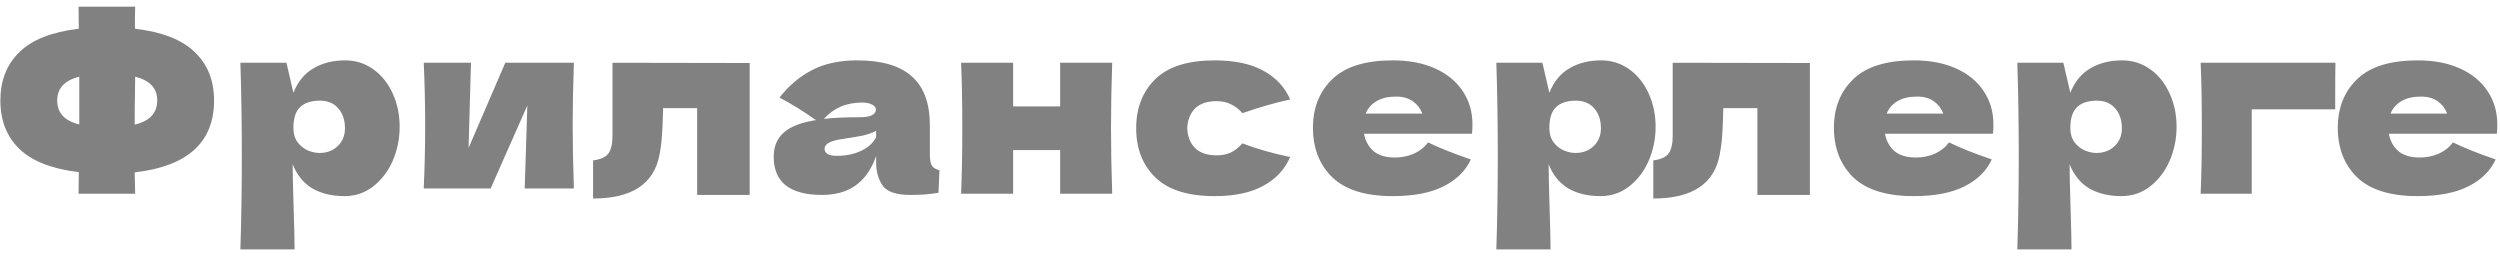 <?xml version="1.0" encoding="UTF-8"?> <svg xmlns="http://www.w3.org/2000/svg" width="271" height="28" viewBox="0 0 271 28" fill="none"> <path d="M23.206 10.886C23.206 15.427 20.337 18.027 14.6 18.686L14.652 21H8.516L8.542 18.66C5.63 18.313 3.481 17.473 2.094 16.138C0.725 14.803 0.04 13.053 0.04 10.886C0.04 8.737 0.725 6.995 2.094 5.66C3.463 4.308 5.613 3.459 8.542 3.112L8.516 0.72H14.652C14.635 1.223 14.626 2.02 14.626 3.112C17.573 3.459 19.739 4.308 21.126 5.66C22.513 6.995 23.206 8.737 23.206 10.886ZM14.6 13.512C15.449 13.304 16.065 12.983 16.446 12.55C16.845 12.117 17.044 11.562 17.044 10.886C17.044 9.569 16.247 8.711 14.652 8.312L14.626 10.6C14.609 11.241 14.6 12.212 14.6 13.512ZM6.202 10.886C6.202 11.545 6.393 12.091 6.774 12.524C7.155 12.957 7.762 13.278 8.594 13.486V10.6V8.312C6.999 8.711 6.202 9.569 6.202 10.886ZM37.42 6.544C38.547 6.544 39.561 6.865 40.462 7.506C41.364 8.147 42.066 9.023 42.568 10.132C43.071 11.224 43.322 12.429 43.322 13.746C43.322 15.046 43.071 16.277 42.568 17.438C42.066 18.582 41.355 19.509 40.436 20.22C39.535 20.913 38.504 21.26 37.342 21.26C35.99 21.26 34.829 20.983 33.858 20.428C32.905 19.856 32.194 18.981 31.726 17.802C31.726 18.79 31.761 20.376 31.83 22.56C31.9 24.675 31.934 26.165 31.934 27.032H26.058C26.162 23.808 26.214 20.437 26.214 16.918C26.214 13.399 26.162 10.028 26.058 6.804H31.05L31.804 10.054C32.29 8.841 33.018 7.957 33.988 7.402C34.959 6.83 36.103 6.544 37.42 6.544ZM34.638 16.58C35.418 16.58 36.068 16.337 36.588 15.852C37.126 15.349 37.394 14.699 37.394 13.902C37.394 13.018 37.152 12.299 36.666 11.744C36.181 11.189 35.522 10.912 34.69 10.912C33.737 10.912 33.018 11.146 32.532 11.614C32.047 12.065 31.804 12.827 31.804 13.902C31.804 14.509 31.96 15.02 32.272 15.436C32.584 15.835 32.957 16.129 33.39 16.32C33.824 16.493 34.24 16.58 34.638 16.58ZM62.208 6.804C62.121 9.317 62.078 11.588 62.078 13.616C62.078 15.609 62.121 17.88 62.208 20.428H56.878L57.164 11.432L53.186 20.428H45.932C46.036 18.14 46.088 15.869 46.088 13.616C46.088 11.328 46.036 9.057 45.932 6.804H51.054L50.794 16.034L54.772 6.804H62.208ZM81.267 21.13H75.573V11.718H71.881L71.856 12.524C71.838 13.356 71.803 14.093 71.751 14.734C71.717 15.358 71.63 16.034 71.491 16.762C70.902 19.934 68.501 21.52 64.289 21.52V17.386C65.104 17.282 65.659 17.031 65.953 16.632C66.248 16.216 66.395 15.575 66.395 14.708V6.804L81.267 6.83V21.13ZM100.797 16.684C100.797 17.273 100.866 17.689 101.005 17.932C101.143 18.175 101.421 18.348 101.837 18.452L101.733 20.896C101.178 20.983 100.693 21.043 100.277 21.078C99.878 21.113 99.341 21.13 98.665 21.13C97.174 21.13 96.186 20.801 95.701 20.142C95.215 19.466 94.973 18.608 94.973 17.568V16.918C94.47 18.339 93.733 19.397 92.763 20.09C91.809 20.783 90.587 21.13 89.097 21.13C87.363 21.13 86.055 20.783 85.171 20.09C84.304 19.397 83.871 18.365 83.871 16.996C83.871 15.869 84.243 14.985 84.989 14.344C85.734 13.703 86.887 13.261 88.447 13.018C87.129 12.082 85.812 11.267 84.495 10.574C85.535 9.257 86.722 8.26 88.057 7.584C89.391 6.891 91.012 6.544 92.919 6.544C95.588 6.544 97.564 7.125 98.847 8.286C100.147 9.43 100.797 11.198 100.797 13.59V16.684ZM93.465 11.12C92.581 11.12 91.801 11.267 91.125 11.562C90.449 11.857 89.842 12.299 89.305 12.888C90.345 12.767 91.645 12.706 93.205 12.706C93.846 12.706 94.297 12.628 94.557 12.472C94.817 12.316 94.947 12.117 94.947 11.874C94.947 11.666 94.817 11.493 94.557 11.354C94.297 11.198 93.933 11.12 93.465 11.12ZM90.735 16.892C91.705 16.892 92.581 16.71 93.361 16.346C94.141 15.965 94.678 15.471 94.973 14.864V14.188C94.557 14.396 94.097 14.561 93.595 14.682C93.092 14.786 92.485 14.89 91.775 14.994L90.839 15.15C89.868 15.341 89.383 15.67 89.383 16.138C89.383 16.641 89.833 16.892 90.735 16.892ZM120.562 6.804C120.476 9.439 120.432 11.805 120.432 13.902C120.432 15.999 120.476 18.365 120.562 21H114.92V16.268H109.824V21H104.182C104.269 19.024 104.312 16.658 104.312 13.902C104.312 11.146 104.269 8.78 104.182 6.804H109.824V11.536H114.92V6.804H120.562ZM128.699 13.902C128.734 14.786 129.011 15.497 129.531 16.034C130.069 16.571 130.857 16.84 131.897 16.84C132.469 16.84 132.981 16.736 133.431 16.528C133.882 16.303 134.298 15.973 134.679 15.54C136.153 16.112 137.877 16.606 139.853 17.022C139.281 18.357 138.311 19.397 136.941 20.142C135.589 20.887 133.83 21.26 131.663 21.26C128.769 21.26 126.628 20.584 125.241 19.232C123.855 17.88 123.161 16.103 123.161 13.902C123.161 11.701 123.855 9.924 125.241 8.572C126.628 7.22 128.769 6.544 131.663 6.544C133.83 6.544 135.589 6.917 136.941 7.662C138.311 8.407 139.281 9.447 139.853 10.782C138.311 11.111 136.586 11.605 134.679 12.264C134.298 11.831 133.882 11.51 133.431 11.302C132.981 11.077 132.469 10.964 131.897 10.964C130.857 10.964 130.069 11.233 129.531 11.77C129.011 12.307 128.734 13.018 128.699 13.902ZM156.338 14.5H147.862C148.001 15.263 148.339 15.887 148.876 16.372C149.431 16.84 150.211 17.074 151.216 17.074C151.944 17.074 152.629 16.935 153.27 16.658C153.911 16.363 154.423 15.956 154.804 15.436C155.965 16.008 157.508 16.623 159.432 17.282C158.895 18.495 157.915 19.466 156.494 20.194C155.09 20.905 153.253 21.26 150.982 21.26C148.035 21.26 145.851 20.584 144.43 19.232C143.026 17.863 142.324 16.069 142.324 13.85C142.324 11.683 143.026 9.924 144.43 8.572C145.834 7.22 148.018 6.544 150.982 6.544C152.75 6.544 154.284 6.839 155.584 7.428C156.884 8.017 157.881 8.841 158.574 9.898C159.267 10.938 159.614 12.134 159.614 13.486C159.614 13.937 159.597 14.275 159.562 14.5H156.338ZM151.346 10.47C150.479 10.47 149.769 10.635 149.214 10.964C148.659 11.293 148.269 11.744 148.044 12.316H154.18C153.972 11.761 153.634 11.319 153.166 10.99C152.698 10.643 152.091 10.47 151.346 10.47ZM173.566 6.544C174.693 6.544 175.707 6.865 176.608 7.506C177.509 8.147 178.211 9.023 178.714 10.132C179.217 11.224 179.468 12.429 179.468 13.746C179.468 15.046 179.217 16.277 178.714 17.438C178.211 18.582 177.501 19.509 176.582 20.22C175.681 20.913 174.649 21.26 173.488 21.26C172.136 21.26 170.975 20.983 170.004 20.428C169.051 19.856 168.34 18.981 167.872 17.802C167.872 18.79 167.907 20.376 167.976 22.56C168.045 24.675 168.08 26.165 168.08 27.032H162.204C162.308 23.808 162.36 20.437 162.36 16.918C162.36 13.399 162.308 10.028 162.204 6.804H167.196L167.95 10.054C168.435 8.841 169.163 7.957 170.134 7.402C171.105 6.83 172.249 6.544 173.566 6.544ZM170.784 16.58C171.564 16.58 172.214 16.337 172.734 15.852C173.271 15.349 173.54 14.699 173.54 13.902C173.54 13.018 173.297 12.299 172.812 11.744C172.327 11.189 171.668 10.912 170.836 10.912C169.883 10.912 169.163 11.146 168.678 11.614C168.193 12.065 167.95 12.827 167.95 13.902C167.95 14.509 168.106 15.02 168.418 15.436C168.73 15.835 169.103 16.129 169.536 16.32C169.969 16.493 170.385 16.58 170.784 16.58ZM196.194 21.13H190.5V11.718H186.808L186.782 12.524C186.764 13.356 186.73 14.093 186.678 14.734C186.643 15.358 186.556 16.034 186.418 16.762C185.828 19.934 183.428 21.52 179.216 21.52V17.386C180.03 17.282 180.585 17.031 180.88 16.632C181.174 16.216 181.322 15.575 181.322 14.708V6.804L196.194 6.83V21.13ZM212.811 14.5H204.335C204.473 15.263 204.811 15.887 205.349 16.372C205.903 16.84 206.683 17.074 207.689 17.074C208.417 17.074 209.101 16.935 209.743 16.658C210.384 16.363 210.895 15.956 211.277 15.436C212.438 16.008 213.981 16.623 215.905 17.282C215.367 18.495 214.388 19.466 212.967 20.194C211.563 20.905 209.725 21.26 207.455 21.26C204.508 21.26 202.324 20.584 200.903 19.232C199.499 17.863 198.797 16.069 198.797 13.85C198.797 11.683 199.499 9.924 200.903 8.572C202.307 7.22 204.491 6.544 207.455 6.544C209.223 6.544 210.757 6.839 212.057 7.428C213.357 8.017 214.353 8.841 215.047 9.898C215.74 10.938 216.087 12.134 216.087 13.486C216.087 13.937 216.069 14.275 216.035 14.5H212.811ZM207.819 10.47C206.952 10.47 206.241 10.635 205.687 10.964C205.132 11.293 204.742 11.744 204.517 12.316H210.653C210.445 11.761 210.107 11.319 209.639 10.99C209.171 10.643 208.564 10.47 207.819 10.47ZM230.039 6.544C231.165 6.544 232.179 6.865 233.081 7.506C233.982 8.147 234.684 9.023 235.187 10.132C235.689 11.224 235.941 12.429 235.941 13.746C235.941 15.046 235.689 16.277 235.187 17.438C234.684 18.582 233.973 19.509 233.055 20.22C232.153 20.913 231.122 21.26 229.961 21.26C228.609 21.26 227.447 20.983 226.477 20.428C225.523 19.856 224.813 18.981 224.345 17.802C224.345 18.79 224.379 20.376 224.449 22.56C224.518 24.675 224.553 26.165 224.553 27.032H218.677C218.781 23.808 218.833 20.437 218.833 16.918C218.833 13.399 218.781 10.028 218.677 6.804H223.669L224.423 10.054C224.908 8.841 225.636 7.957 226.607 7.402C227.577 6.83 228.721 6.544 230.039 6.544ZM227.257 16.58C228.037 16.58 228.687 16.337 229.207 15.852C229.744 15.349 230.013 14.699 230.013 13.902C230.013 13.018 229.77 12.299 229.285 11.744C228.799 11.189 228.141 10.912 227.309 10.912C226.355 10.912 225.636 11.146 225.151 11.614C224.665 12.065 224.423 12.827 224.423 13.902C224.423 14.509 224.579 15.02 224.891 15.436C225.203 15.835 225.575 16.129 226.009 16.32C226.442 16.493 226.858 16.58 227.257 16.58ZM244.088 21H238.55C238.637 19.007 238.68 16.641 238.68 13.902C238.68 11.146 238.637 8.78 238.55 6.804H253.162C253.145 7.411 253.136 8.624 253.136 10.444V11.848H244.088V21ZM267.43 14.5H258.954C259.093 15.263 259.431 15.887 259.968 16.372C260.523 16.84 261.303 17.074 262.308 17.074C263.036 17.074 263.721 16.935 264.362 16.658C265.003 16.363 265.515 15.956 265.896 15.436C267.057 16.008 268.6 16.623 270.524 17.282C269.987 18.495 269.007 19.466 267.586 20.194C266.182 20.905 264.345 21.26 262.074 21.26C259.127 21.26 256.943 20.584 255.522 19.232C254.118 17.863 253.416 16.069 253.416 13.85C253.416 11.683 254.118 9.924 255.522 8.572C256.926 7.22 259.11 6.544 262.074 6.544C263.842 6.544 265.376 6.839 266.676 7.428C267.976 8.017 268.973 8.841 269.666 9.898C270.359 10.938 270.706 12.134 270.706 13.486C270.706 13.937 270.689 14.275 270.654 14.5H267.43ZM262.438 10.47C261.571 10.47 260.861 10.635 260.306 10.964C259.751 11.293 259.361 11.744 259.136 12.316H265.272C265.064 11.761 264.726 11.319 264.258 10.99C263.79 10.643 263.183 10.47 262.438 10.47Z" fill="#818181"></path> </svg> 